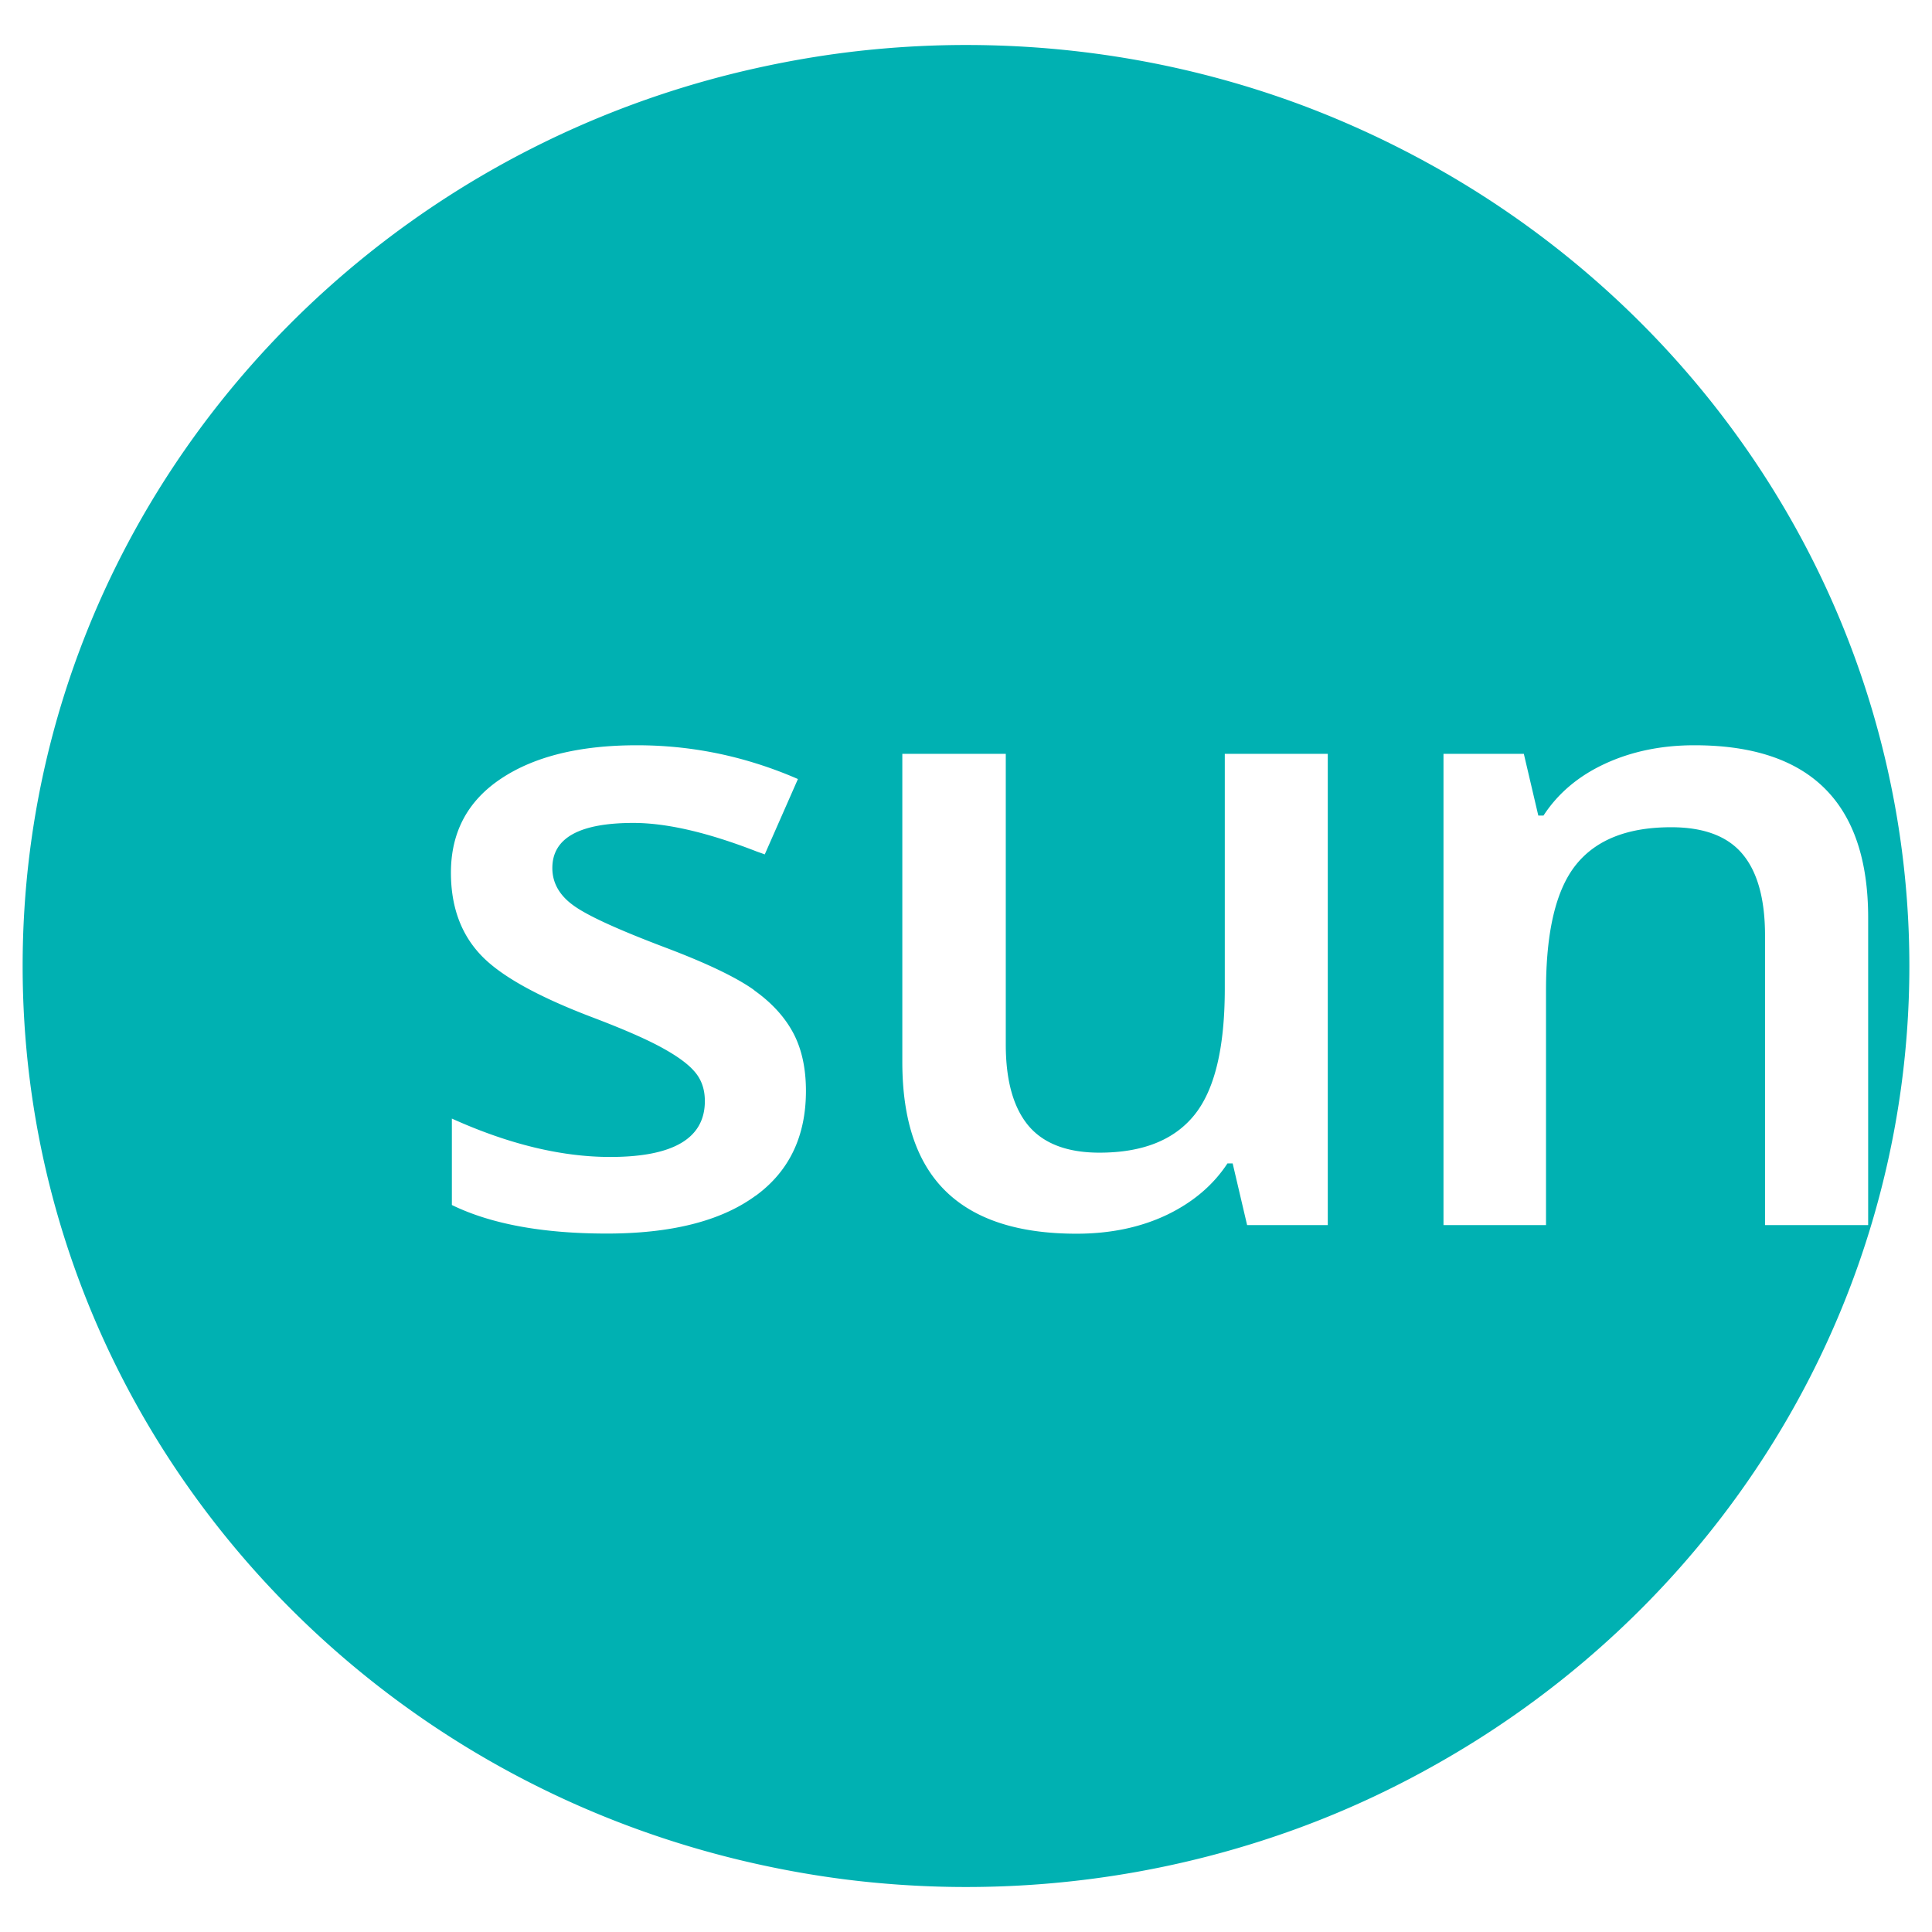 <svg xmlns="http://www.w3.org/2000/svg" xml:space="preserve" style="fill-rule:evenodd;clip-rule:evenodd;stroke-linejoin:round;stroke-miterlimit:2" viewBox="0 0 512 512">
  <path d="M381.375 44.873c-11.999-6.793-24.625-12.692-37.792-17.532-27.249-9.967-56.75-15.418-87.583-15.418-8.292 0-16.458.407-24.5 1.18-10.625 1.017-21.083 2.725-31.292 5.003-33.458 7.445-64.375 21.438-91.249 40.558C46.583 103.045 6 174.885 6 256s40.583 152.955 102.959 197.337c26.874 19.118 57.749 33.072 91.249 40.556 10.209 2.279 20.626 3.987 31.292 5.004 8.083.773 16.25 1.18 24.5 1.18 30.833 0 60.334-5.491 87.583-15.418 13.167-4.8 25.793-10.698 37.792-17.532 55-31.201 96.625-82.214 114.708-143.111C502.5 302.415 506 279.594 506 256s-3.5-46.415-9.917-68.016C478 127.127 436.375 76.075 381.375 44.873M200.208 316.898s-.208.162-.333.244c-9.083 6.508-22.125 9.763-39.083 9.763-16.959 0-30.709-2.523-41.042-7.567v-22.903c15.042 6.794 29.042 10.171 41.959 10.171 16.708 0 25.083-4.923 25.083-14.808 0-3.173-.917-5.777-2.792-7.892-1.833-2.116-4.875-4.271-9.125-6.55-4.25-2.277-10.125-4.8-17.708-7.688-14.708-5.573-24.709-11.146-29.875-16.719-5.209-5.573-7.792-12.814-7.792-21.682q0-16.049 13.25-24.896c8.833-5.899 20.833-8.868 36.041-8.868 10.917 0 21.376 1.627 31.417 4.759a108 108 0 0 1 11.251 4.19l-8.792 19.974c-.834-.325-1.626-.569-2.459-.895-12.708-4.922-23.541-7.445-32.333-7.445q-21.5 0-21.5 11.96c0 3.905 1.875 7.242 5.625 9.927 3.75 2.725 11.875 6.426 24.458 11.186 10.542 3.987 18.251 7.647 23 10.943.292.203.501.406.792.611q6.562 4.76 9.876 10.861c2.332 4.311 3.457 9.519 3.457 15.539 0 12.041-4.458 21.316-13.333 27.785zm151.667 7.769H330.5l-3.834-16.353h-1.374q-5.688 8.664-16.125 13.668c-6.959 3.295-14.917 4.963-23.876 4.963-15.499 0-27.041-3.783-34.707-11.309s-11.459-18.916-11.459-34.211v-81.644h27.417v77.006c0 9.56 2 16.719 6 21.52 4 4.759 10.292 7.159 18.833 7.159 11.417 0 19.792-3.335 25.167-10.007s8.041-17.818 8.041-33.479v-62.199h27.292zm143.167 0H467.75v-76.762c0-9.641-2-16.842-5.958-21.56-3.959-4.76-10.292-7.119-18.917-7.119-11.5 0-19.874 3.295-25.208 9.926-5.333 6.63-7.958 17.735-7.958 33.316v62.199h-27.168V199.781h21.293l3.833 16.353h1.375c3.875-5.939 9.333-10.535 16.416-13.79s14.959-4.841 23.584-4.841c30.667 0 46.041 15.255 46.041 45.723v81.4z" style="fill:#00b1b2;fill-rule:nonzero"/>
</svg>
